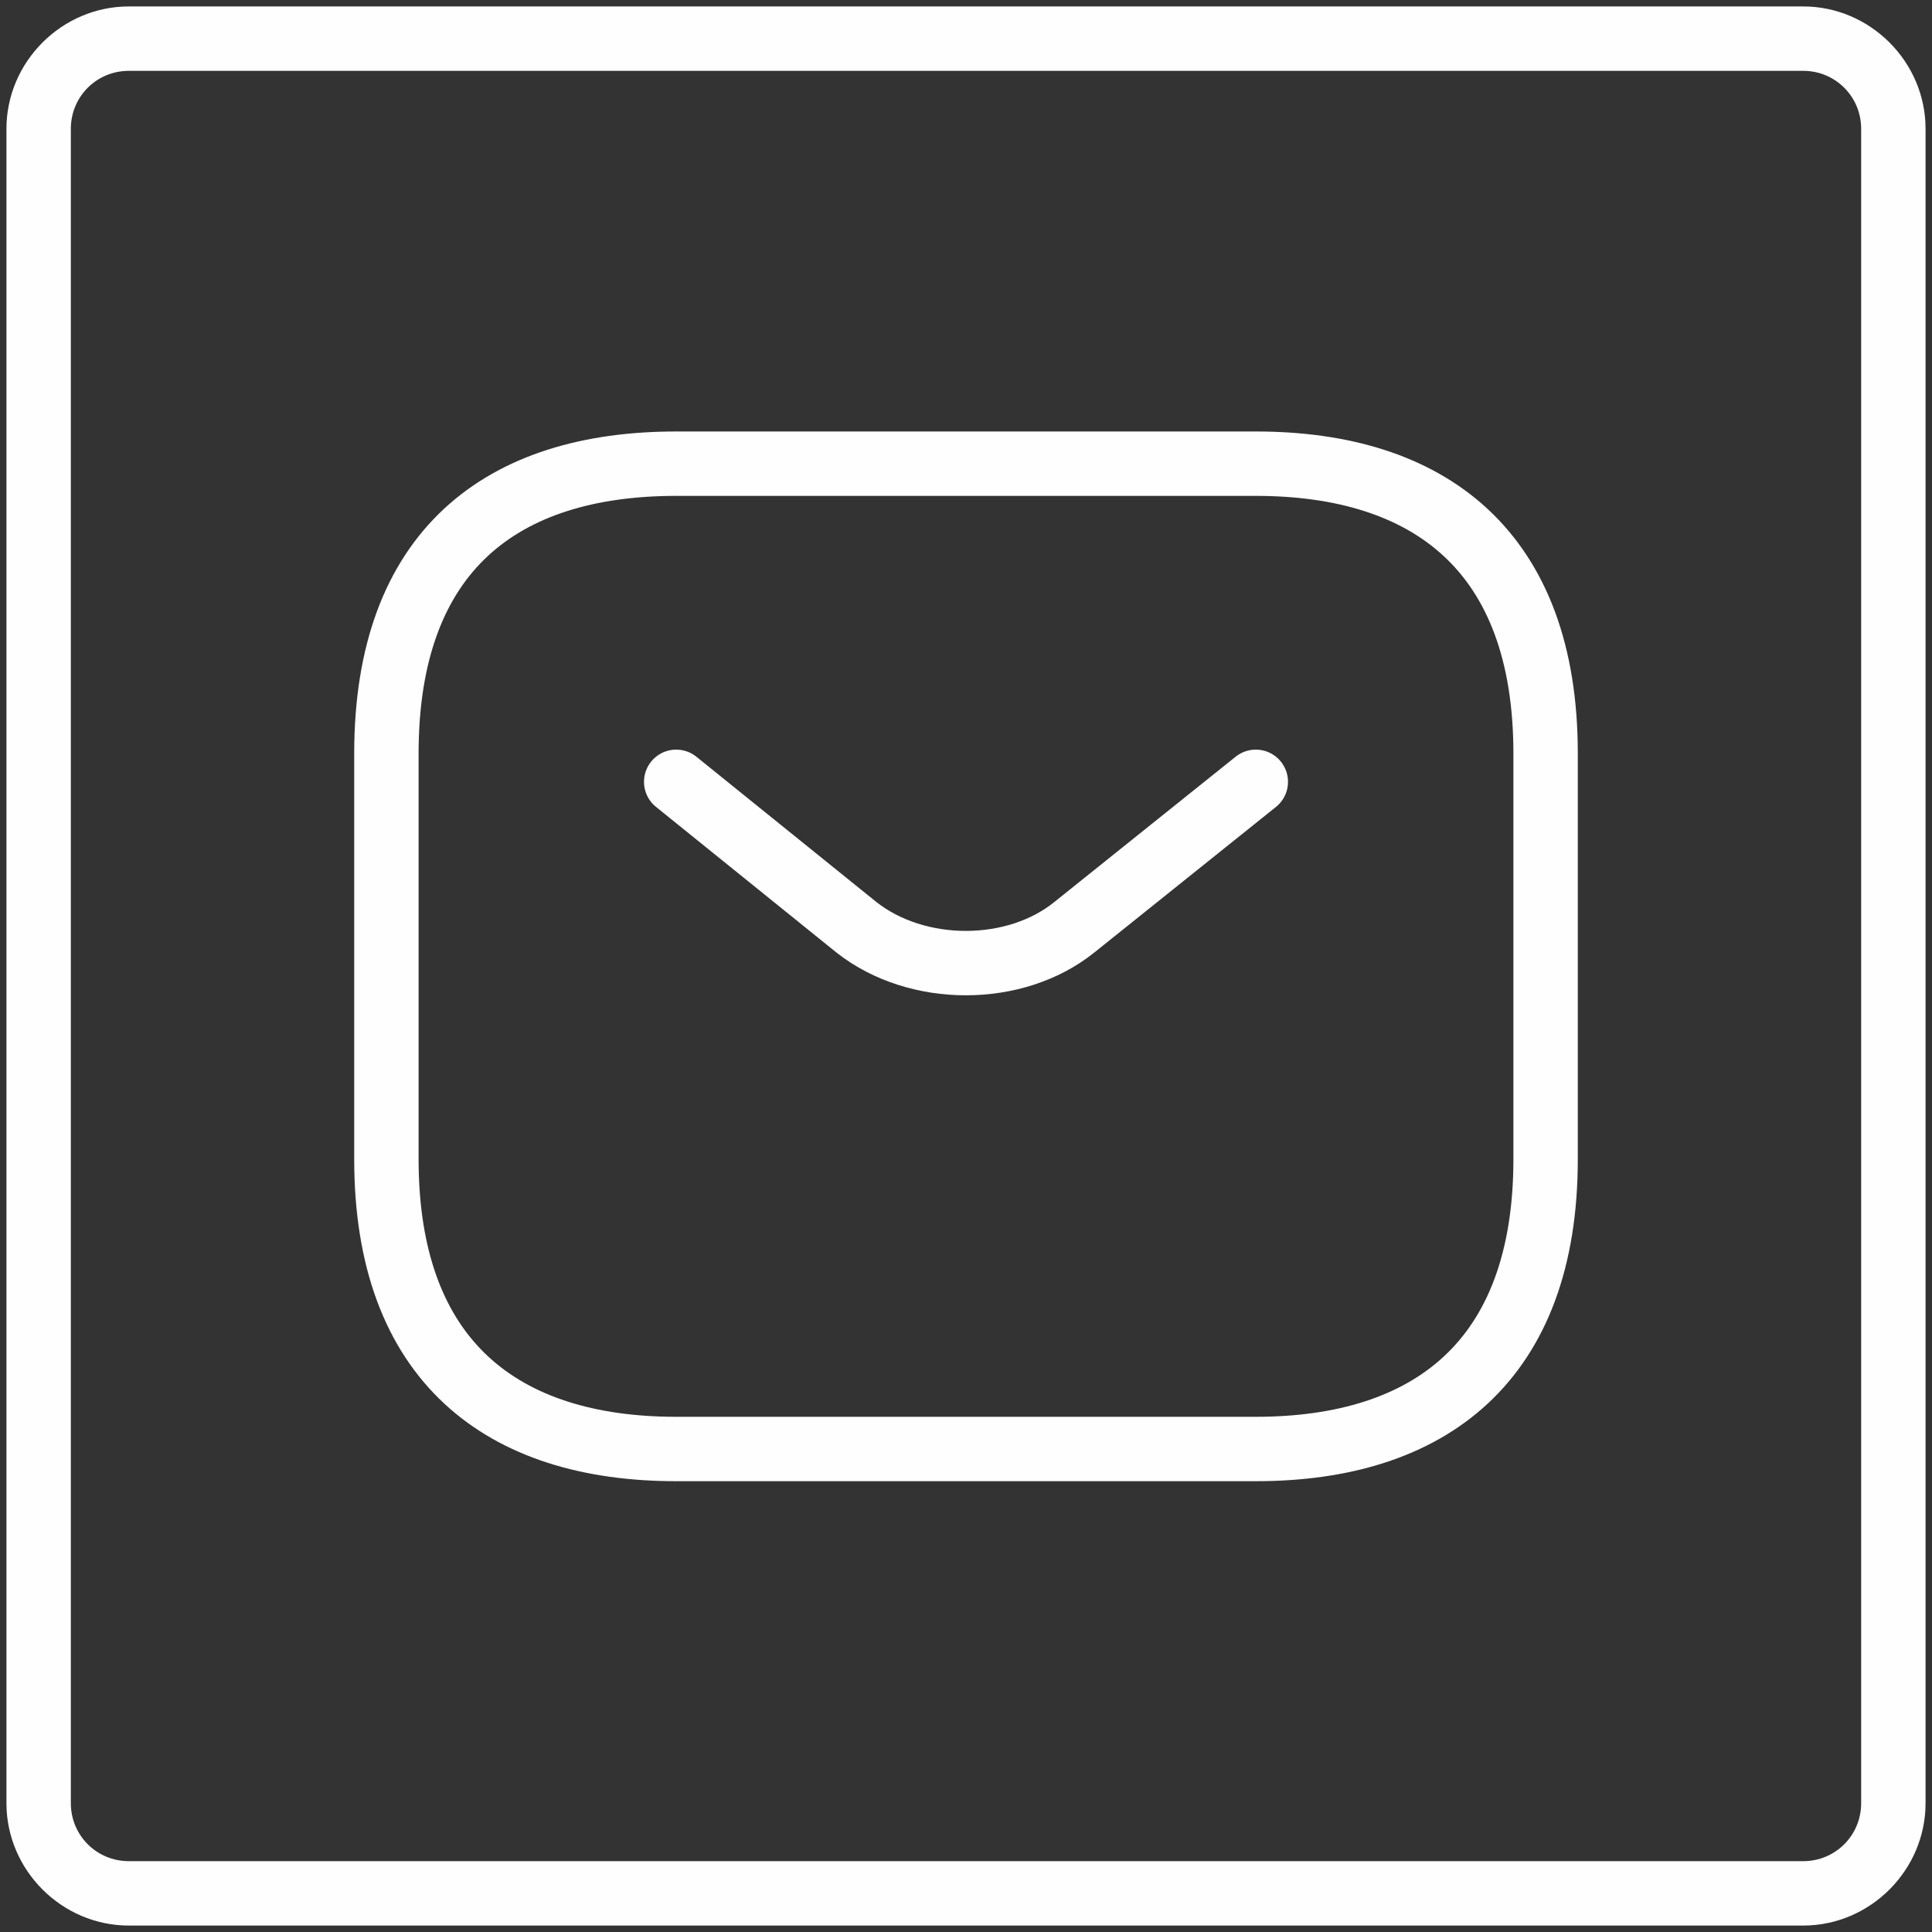 <?xml version="1.0" encoding="utf-8"?>
<!-- Generator: Adobe Illustrator 19.0.0, SVG Export Plug-In . SVG Version: 6.00 Build 0)  -->
<svg version="1.1" id="圖層_1" xmlns="http://www.w3.org/2000/svg" xmlns:xlink="http://www.w3.org/1999/xlink" x="0px" y="0px"
	 viewBox="50 26 150 150" style="enable-background:new 50 26 150 150;" xml:space="preserve">
<rect x="50" y="26" width="150" height="150" fill="#333333" stroke="none"/>
<style type="text/css">
	.st0{fill:#FEFEFE;}
	.st1{fill:none;stroke:#FEFEFE;stroke-width:5;stroke-linecap:round;stroke-linejoin:round;stroke-miterlimit:10;}
</style>
<g>
	<path class="st0" d="M190,31.5c2.5,0,4.5,2,4.5,4.5v130c0,2.5-2,4.5-4.5,4.5H60c-2.5,0-4.5-2-4.5-4.5V36c0-2.5,2-4.5,4.5-4.5H190
		 M190,26.5H60c-5.2,0-9.5,4.3-9.5,9.5v130c0,5.2,4.3,9.5,9.5,9.5h130c5.2,0,9.5-4.3,9.5-9.5V36C199.5,30.8,195.2,26.5,190,26.5
		L190,26.5z"/>
</g>
<path class="st1" d="M147.5,138.5h-45C89,138.5,80,131.7,80,116V84.5C80,68.7,89,62,102.5,62h45C161,62,170,68.8,170,84.5V116
	C170,131.7,161,138.5,147.5,138.5z"/>
<path class="st1" d="M147.5,86.7L133.4,98c-4.6,3.7-12.2,3.7-16.9,0l-14-11.3"/>
</svg>
